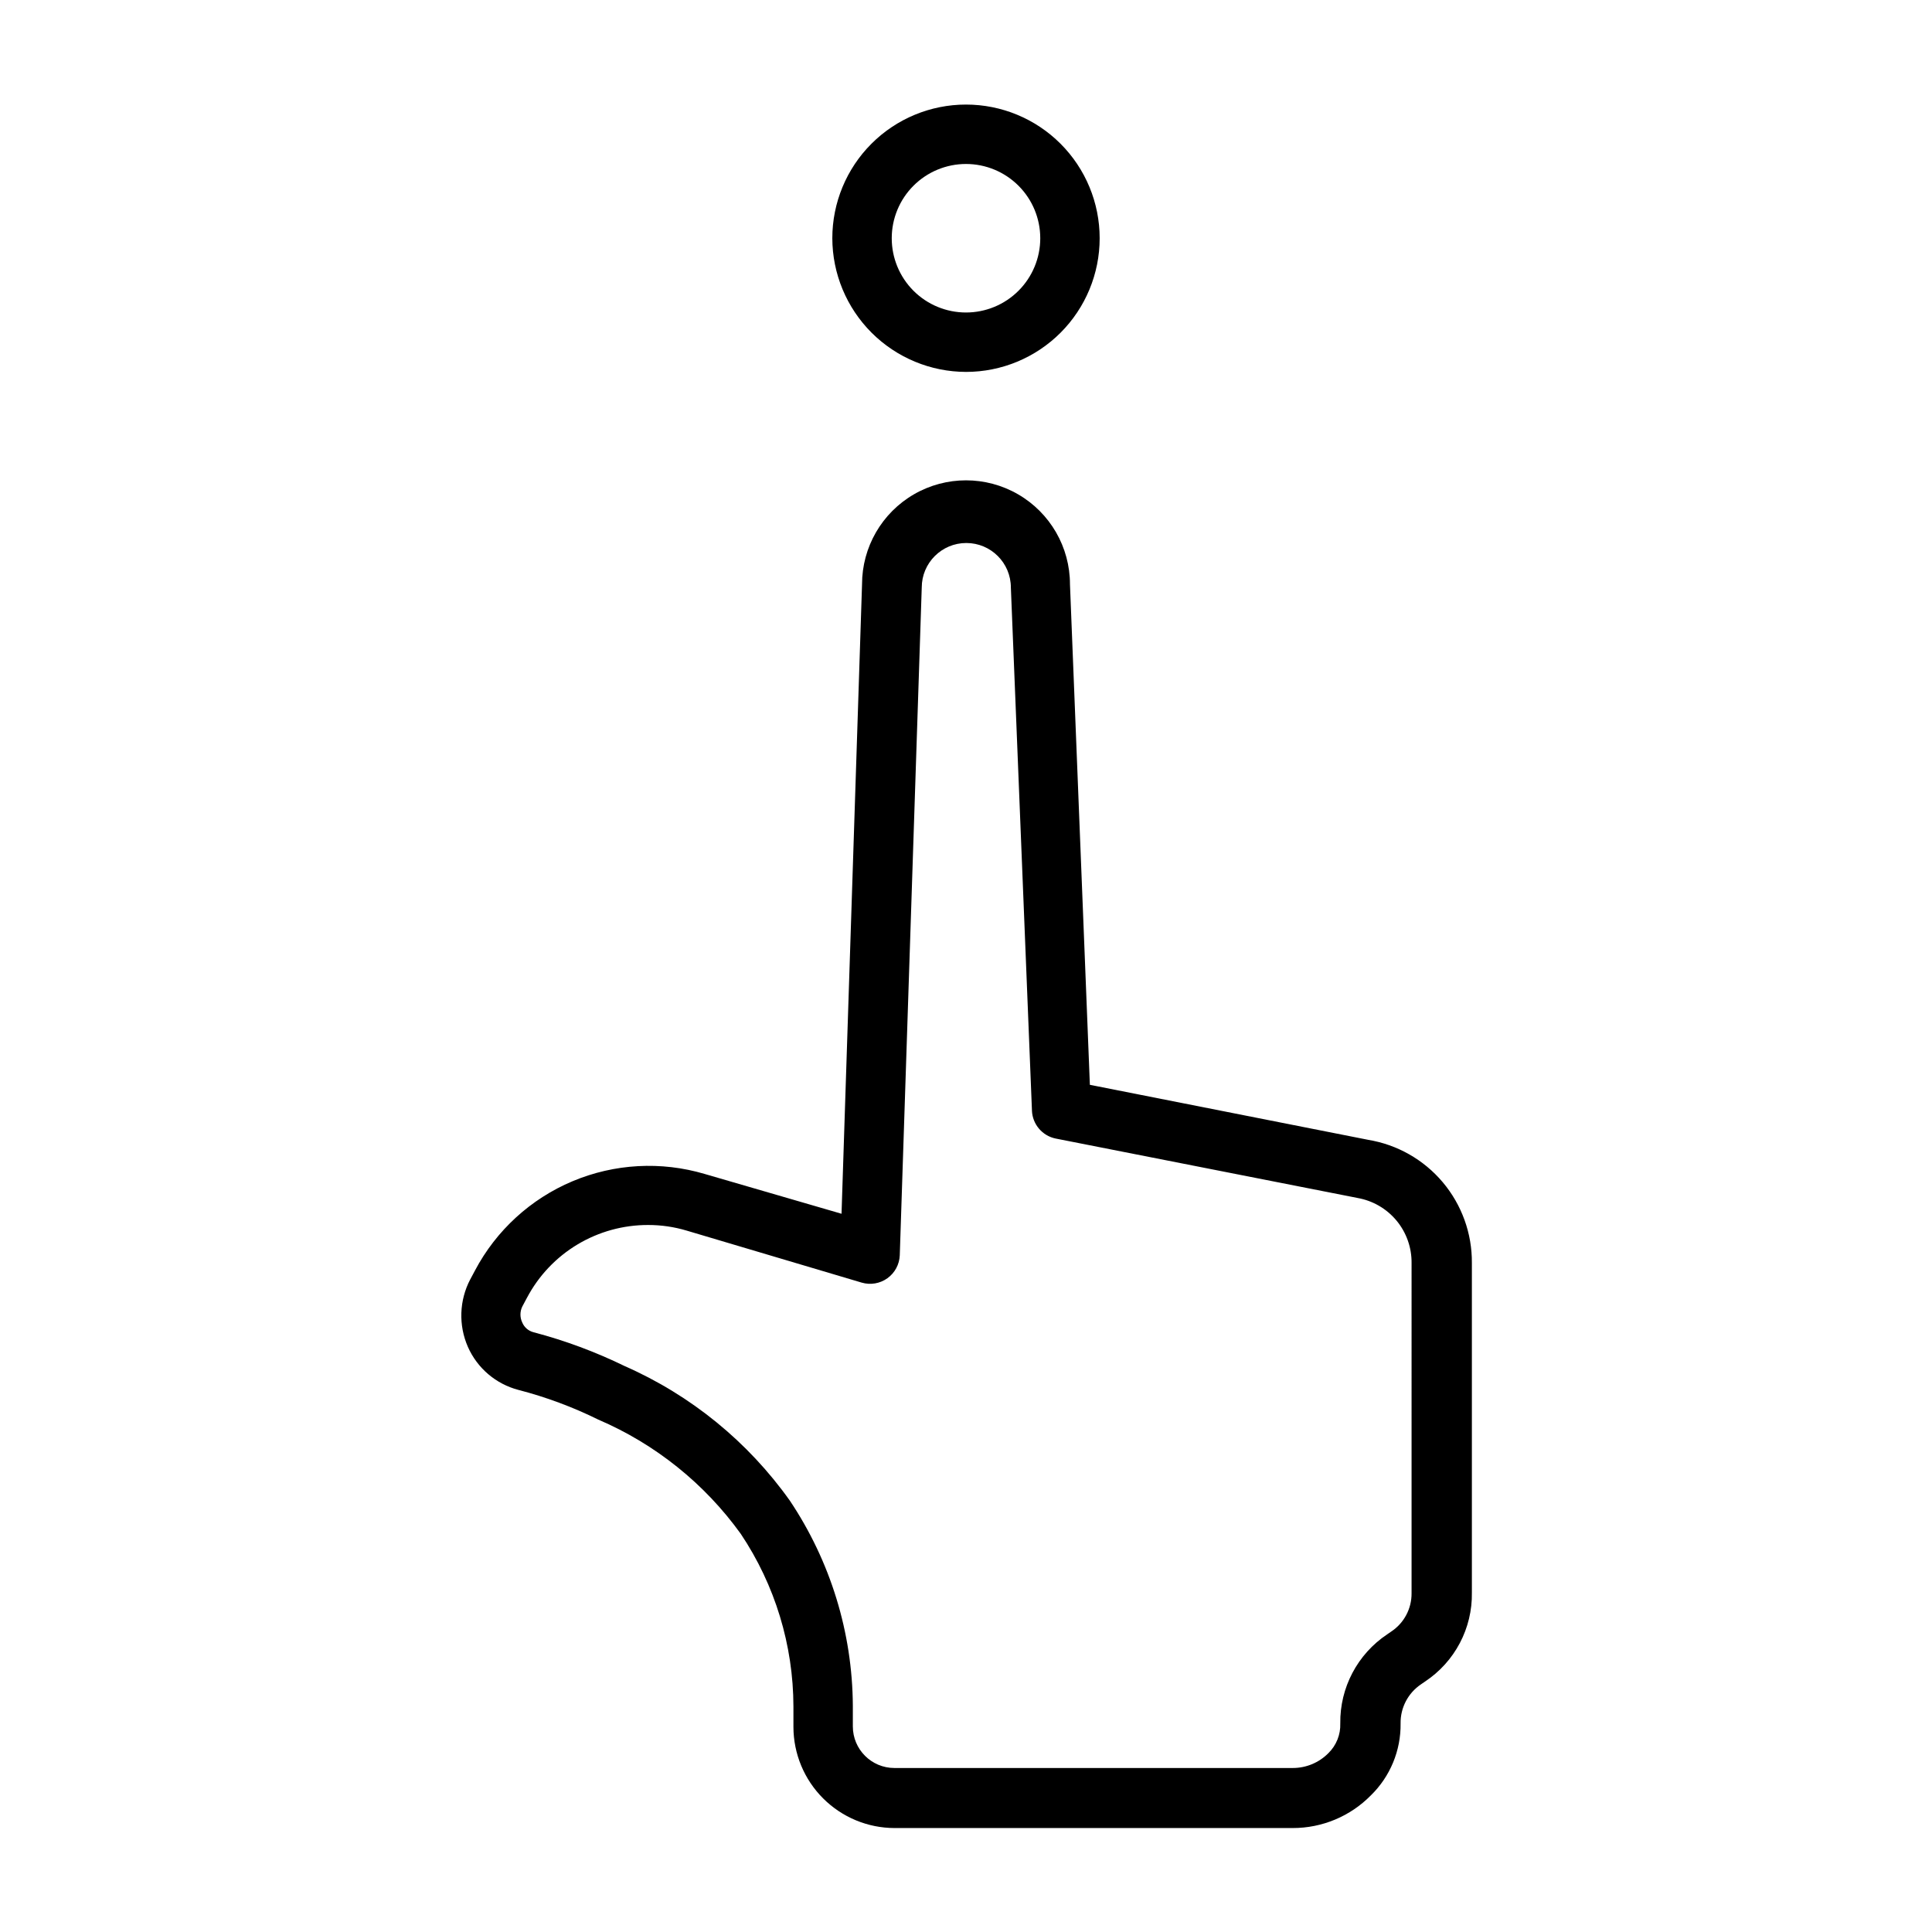 <?xml version="1.0" encoding="UTF-8"?>
<!-- Uploaded to: SVG Repo, www.svgrepo.com, Generator: SVG Repo Mixer Tools -->
<svg fill="#000000" width="800px" height="800px" version="1.1" viewBox="144 144 512 512" xmlns="http://www.w3.org/2000/svg">
 <g>
  <path d="m506.51 446.05-73.684-14.562-5.273-132.64c0-9.844-5.25-18.941-13.777-23.863-8.523-4.922-19.027-4.922-27.551 0-8.523 4.922-13.777 14.02-13.777 23.863l-5.434 166.81-36.285-10.551c-11.539-3.414-23.902-2.734-34.996 1.93-11.09 4.664-20.227 13.023-25.855 23.656l-1.258 2.363-0.004-0.004c-2.914 5.551-3.144 12.129-0.629 17.871 2.488 5.644 7.414 9.848 13.383 11.414 7.309 1.891 14.406 4.531 21.176 7.871 15.117 6.477 28.184 16.957 37.785 30.309 9.055 13.539 13.902 29.449 13.934 45.738v5.434-0.004c0.02 7.094 2.848 13.887 7.863 18.902s11.809 7.844 18.902 7.863h105.56c7.785 0.012 15.246-3.109 20.703-8.66 5.125-5.004 7.969-11.891 7.875-19.051-0.07-4.16 1.977-8.07 5.43-10.391l1.023-0.707c7.914-5.227 12.605-14.137 12.438-23.617v-87.301c0.066-7.84-2.68-15.441-7.731-21.434-5.055-5.992-12.086-9.977-19.82-11.234zm11.57 120.2c0.031 4.09-2.016 7.914-5.43 10.156l-1.023 0.707c-7.883 5.258-12.562 14.148-12.438 23.617 0.105 2.953-1.039 5.809-3.148 7.871-2.496 2.527-5.898 3.945-9.449 3.938h-105.56c-6.086 0-11.02-4.934-11.02-11.02v-5.512c-0.121-19.352-5.926-38.238-16.691-54.316-11.102-15.621-26.227-27.945-43.766-35.66-7.742-3.777-15.836-6.785-24.168-8.973-1.352-0.348-2.461-1.309-2.992-2.602-0.625-1.32-0.625-2.852 0-4.172l1.258-2.363v0.004c3.086-5.84 7.711-10.723 13.371-14.121 5.664-3.398 12.145-5.184 18.75-5.168 3.465-0.004 6.914 0.5 10.23 1.496l46.367 13.777c2.328 0.68 4.836 0.25 6.805-1.164s3.176-3.656 3.273-6.078l5.824-176.96c0-6.519 5.285-11.805 11.809-11.805 6.519 0 11.809 5.285 11.809 11.805l5.59 138.62-0.004 0.004c0.148 3.621 2.746 6.676 6.301 7.398l79.98 15.742-0.004 0.004c4.047 0.707 7.707 2.832 10.332 5.988 2.621 3.156 4.039 7.144 3.996 11.25z"/>
  <path d="m400 242.56c9.395 0 18.402-3.734 25.047-10.375 6.644-6.644 10.375-15.656 10.375-25.051 0-9.395-3.731-18.402-10.375-25.047-6.644-6.644-15.652-10.375-25.047-10.375-9.398 0-18.406 3.731-25.051 10.375-6.644 6.644-10.375 15.652-10.375 25.047 0.02 9.391 3.762 18.387 10.398 25.027 6.641 6.637 15.637 10.379 25.027 10.398zm0-55.105c5.219 0 10.223 2.074 13.914 5.766 3.691 3.691 5.766 8.695 5.766 13.914s-2.074 10.227-5.766 13.918c-3.691 3.691-8.695 5.762-13.914 5.762-5.223 0-10.227-2.07-13.918-5.762-3.691-3.691-5.762-8.699-5.762-13.918s2.07-10.223 5.762-13.914c3.691-3.691 8.695-5.766 13.918-5.766z"/>
 </g>
</svg>